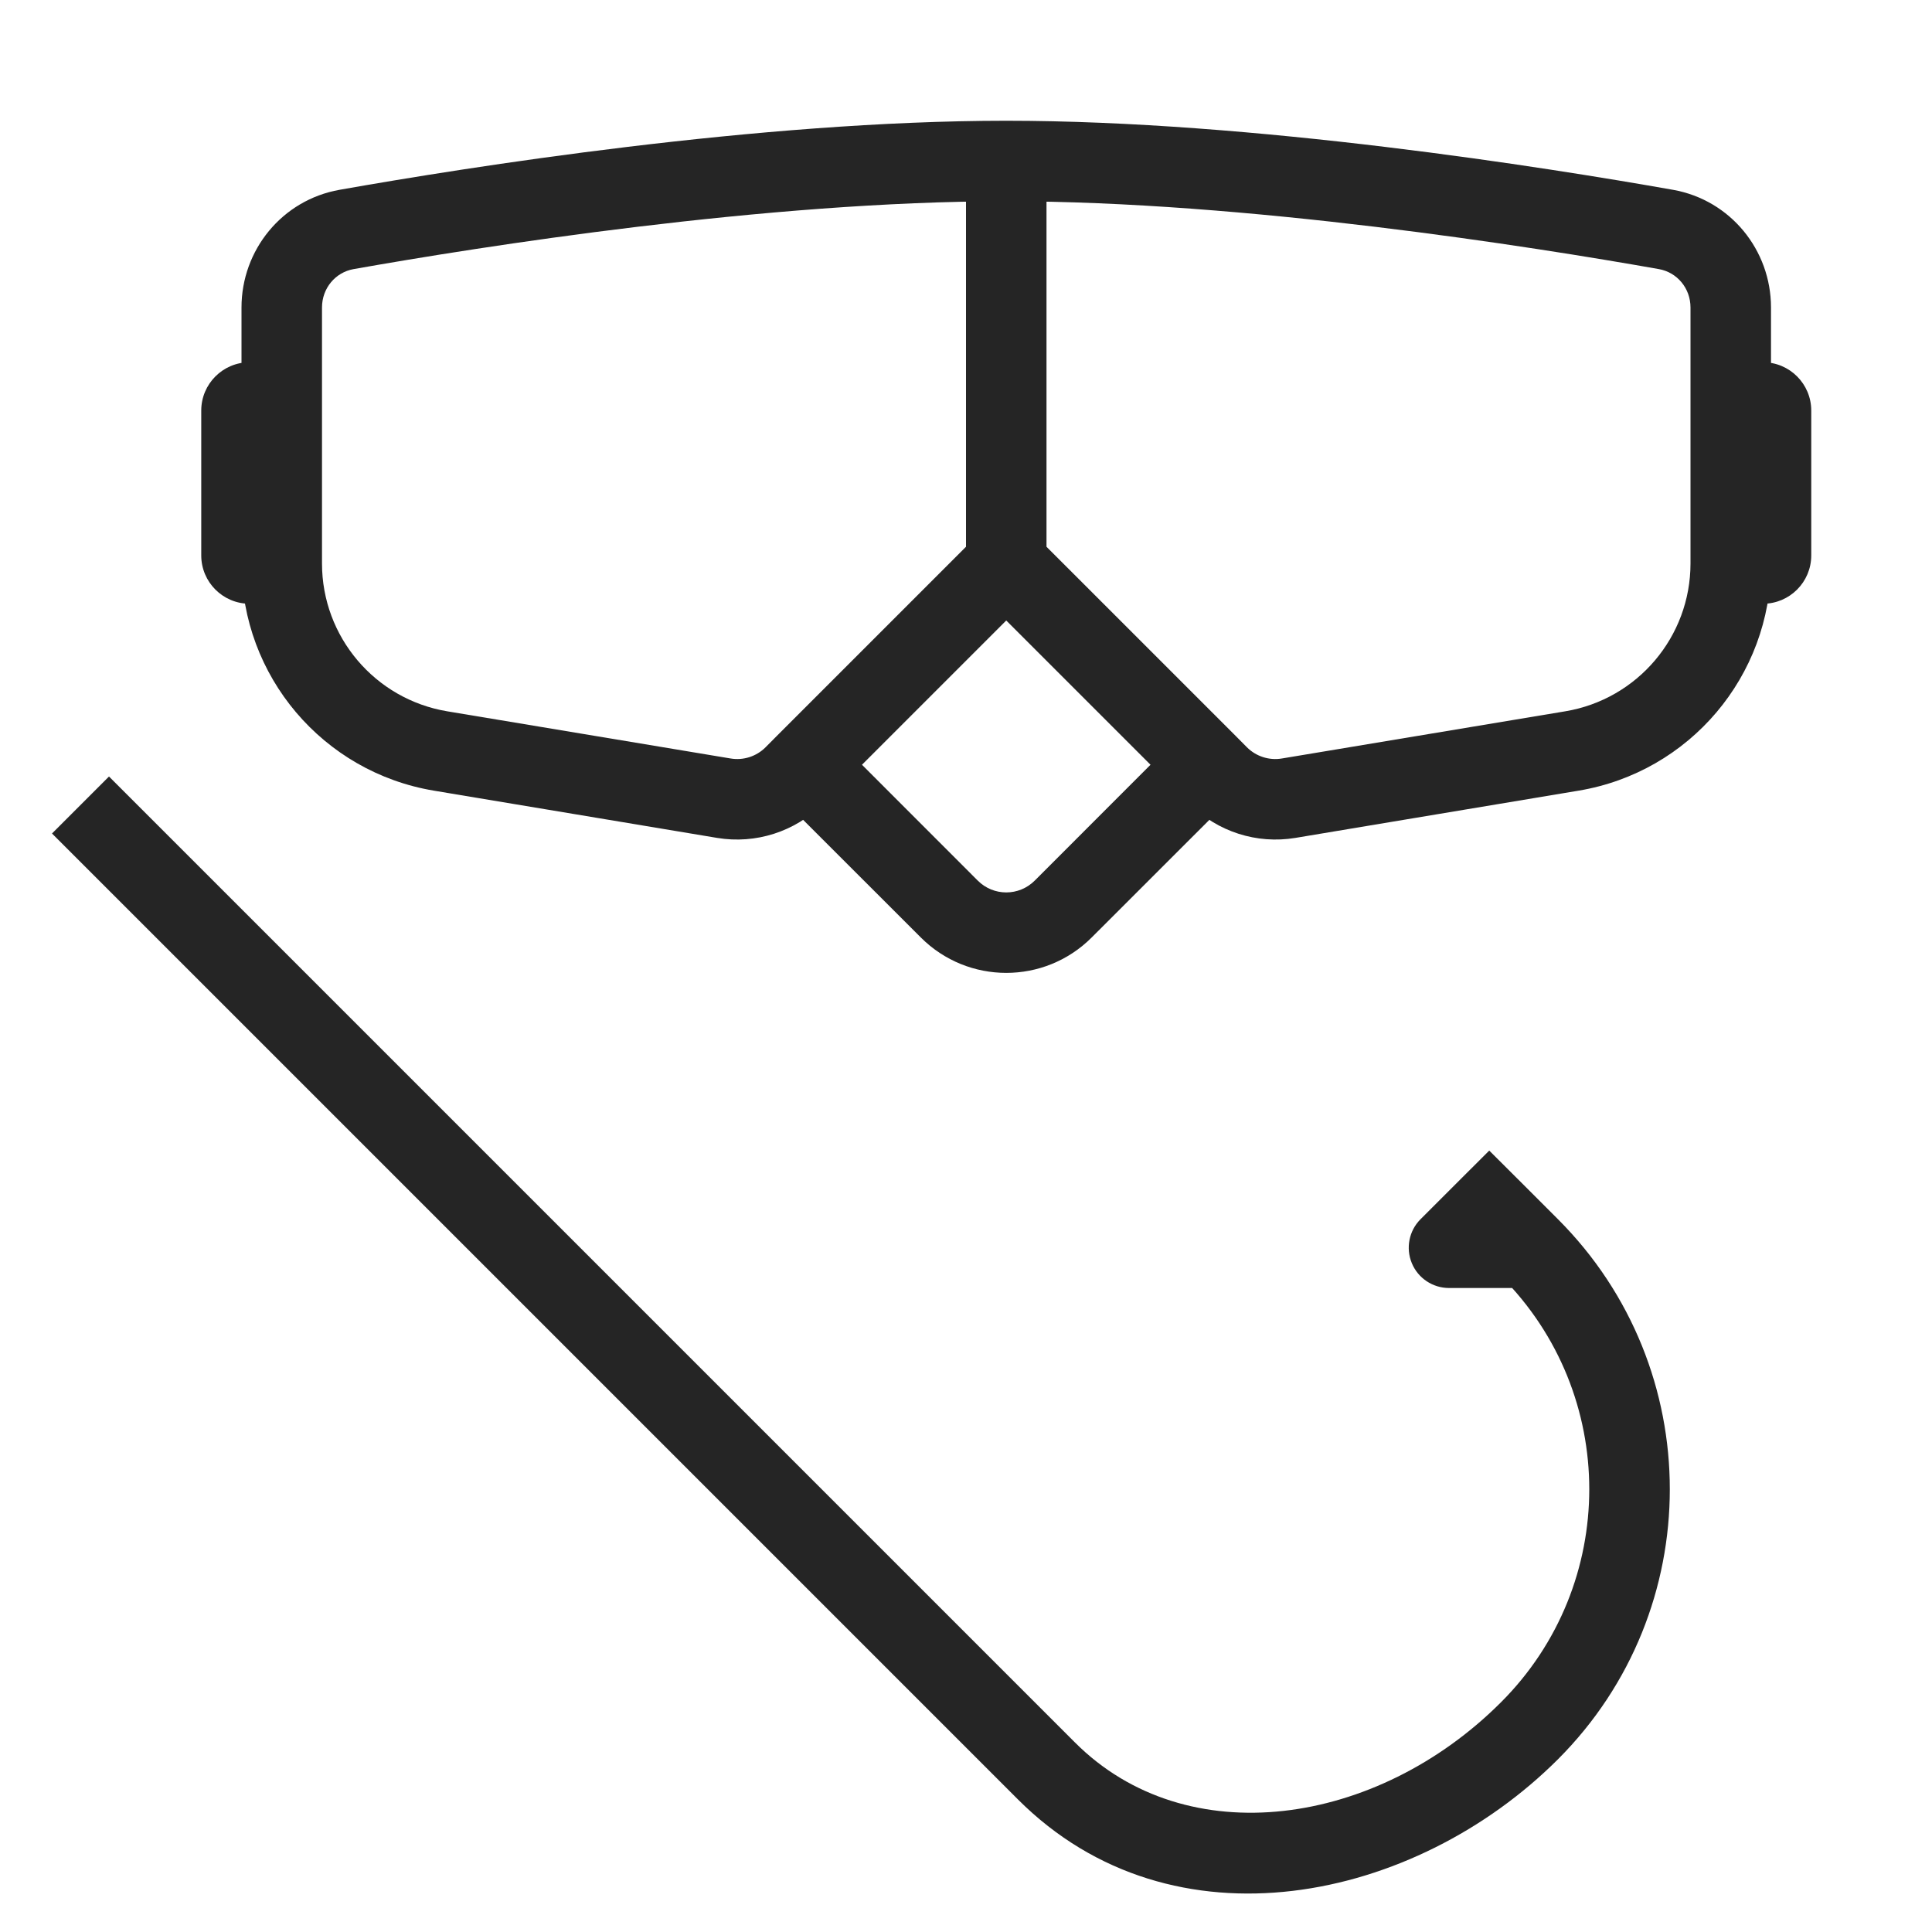 <svg width="24" height="24" viewBox="0 0 24 24" fill="none" xmlns="http://www.w3.org/2000/svg">
<path d="M18.5 15L18.854 14.646L18.5 14.293L18.146 14.646L18.5 15ZM18 15.5L17.646 15.146C17.503 15.289 17.461 15.505 17.538 15.691C17.615 15.878 17.798 16 18 16V15.5ZM12.5 2V1.5V2ZM9.864 9.636L9.51 9.283L9.864 9.636ZM16.008 9.915L15.925 9.422L16.008 9.915ZM15.136 9.636L15.49 9.283L15.136 9.636ZM20.696 2.851L20.608 3.343L20.696 2.851ZM19.354 15.146L18.854 14.646L18.146 15.354L18.646 15.854L19.354 15.146ZM19.354 21.854C21.206 20.001 21.206 16.999 19.354 15.146L18.646 15.854C20.108 17.315 20.108 19.685 18.646 21.146L19.354 21.854ZM12.646 22.354C14.57 24.277 17.582 23.625 19.354 21.854L18.646 21.146C17.104 22.689 14.743 23.036 13.354 21.646L12.646 22.354ZM19 15H18V16H19V15ZM18.354 15.854L18.854 15.354L18.146 14.646L17.646 15.146L18.354 15.854ZM19.445 8.836L15.925 9.422L16.09 10.409L19.609 9.822L19.445 8.836ZM9.075 9.422L5.555 8.836L5.391 9.822L8.91 10.409L9.075 9.422ZM4.392 3.343C5.962 3.065 9.522 2.5 12.5 2.5V1.5C9.428 1.5 5.794 2.079 4.217 2.358L4.392 3.343ZM12.5 2.5C15.478 2.5 19.038 3.065 20.608 3.343L20.783 2.358C19.206 2.079 15.572 1.5 12.5 1.5V2.5ZM13 7V2H12V7H13ZM12.146 6.646L9.646 9.146L10.354 9.854L12.854 7.354L12.146 6.646ZM9.646 9.146L9.51 9.283L10.217 9.99L10.354 9.854L9.646 9.146ZM9.646 9.854L11.439 11.646L12.146 10.939L10.354 9.146L9.646 9.854ZM15.49 9.283L15.354 9.146L14.646 9.854L14.783 9.99L15.49 9.283ZM15.354 9.146L12.854 6.646L12.146 7.354L14.646 9.854L15.354 9.146ZM13.561 11.646L15.354 9.854L14.646 9.146L12.854 10.939L13.561 11.646ZM0.646 10.354L12.646 22.354L13.354 21.646L1.354 9.646L0.646 10.354ZM21 3.82V5H22V3.82H21ZM21.5 5.5H21.9V4.5H21.5V5.5ZM21.5 5.1V6.9H22.5V5.1H21.5ZM21 5V7H22V5H21ZM21.9 6.5H21.5V7.5H21.9V6.5ZM3 3.82V5H4V3.82H3ZM3.5 4.5H3.1V5.5H3.5V4.5ZM2.5 5.1V6.9H3.5V5.1H2.5ZM3 5V7H4V5H3ZM3.1 7.5H3.5V6.5H3.1V7.5ZM2.5 6.9C2.5 7.231 2.769 7.5 3.1 7.5V6.5C3.321 6.5 3.5 6.679 3.5 6.9H2.5ZM21.5 6.9C21.5 6.679 21.679 6.5 21.9 6.5V7.5C22.231 7.5 22.5 7.231 22.5 6.9H21.5ZM11.439 11.646C12.025 12.232 12.975 12.232 13.561 11.646L12.854 10.939C12.658 11.135 12.342 11.135 12.146 10.939L11.439 11.646ZM3.1 4.5C2.769 4.5 2.5 4.769 2.5 5.1H3.5C3.5 5.321 3.321 5.5 3.1 5.5V4.5ZM4.217 2.358C3.503 2.485 3 3.107 3 3.82H4C4 3.58 4.167 3.383 4.392 3.343L4.217 2.358ZM8.91 10.409C9.388 10.488 9.875 10.332 10.217 9.99L9.51 9.283C9.396 9.397 9.234 9.449 9.075 9.422L8.91 10.409ZM21.9 5.5C21.679 5.5 21.5 5.321 21.5 5.1H22.5C22.5 4.769 22.231 4.5 21.9 4.5V5.5ZM15.925 9.422C15.766 9.449 15.604 9.397 15.49 9.283L14.783 9.99C15.125 10.332 15.612 10.488 16.09 10.409L15.925 9.422ZM19.609 9.822C20.989 9.592 22 8.399 22 7H21C21 7.91 20.342 8.686 19.445 8.836L19.609 9.822ZM5.555 8.836C4.658 8.686 4 7.91 4 7H3C3 8.399 4.011 9.592 5.391 9.822L5.555 8.836ZM20.608 3.343C20.833 3.383 21 3.58 21 3.82H22C22 3.107 21.497 2.485 20.783 2.358L20.608 3.343Z" fill="#252525"/>
</svg>
